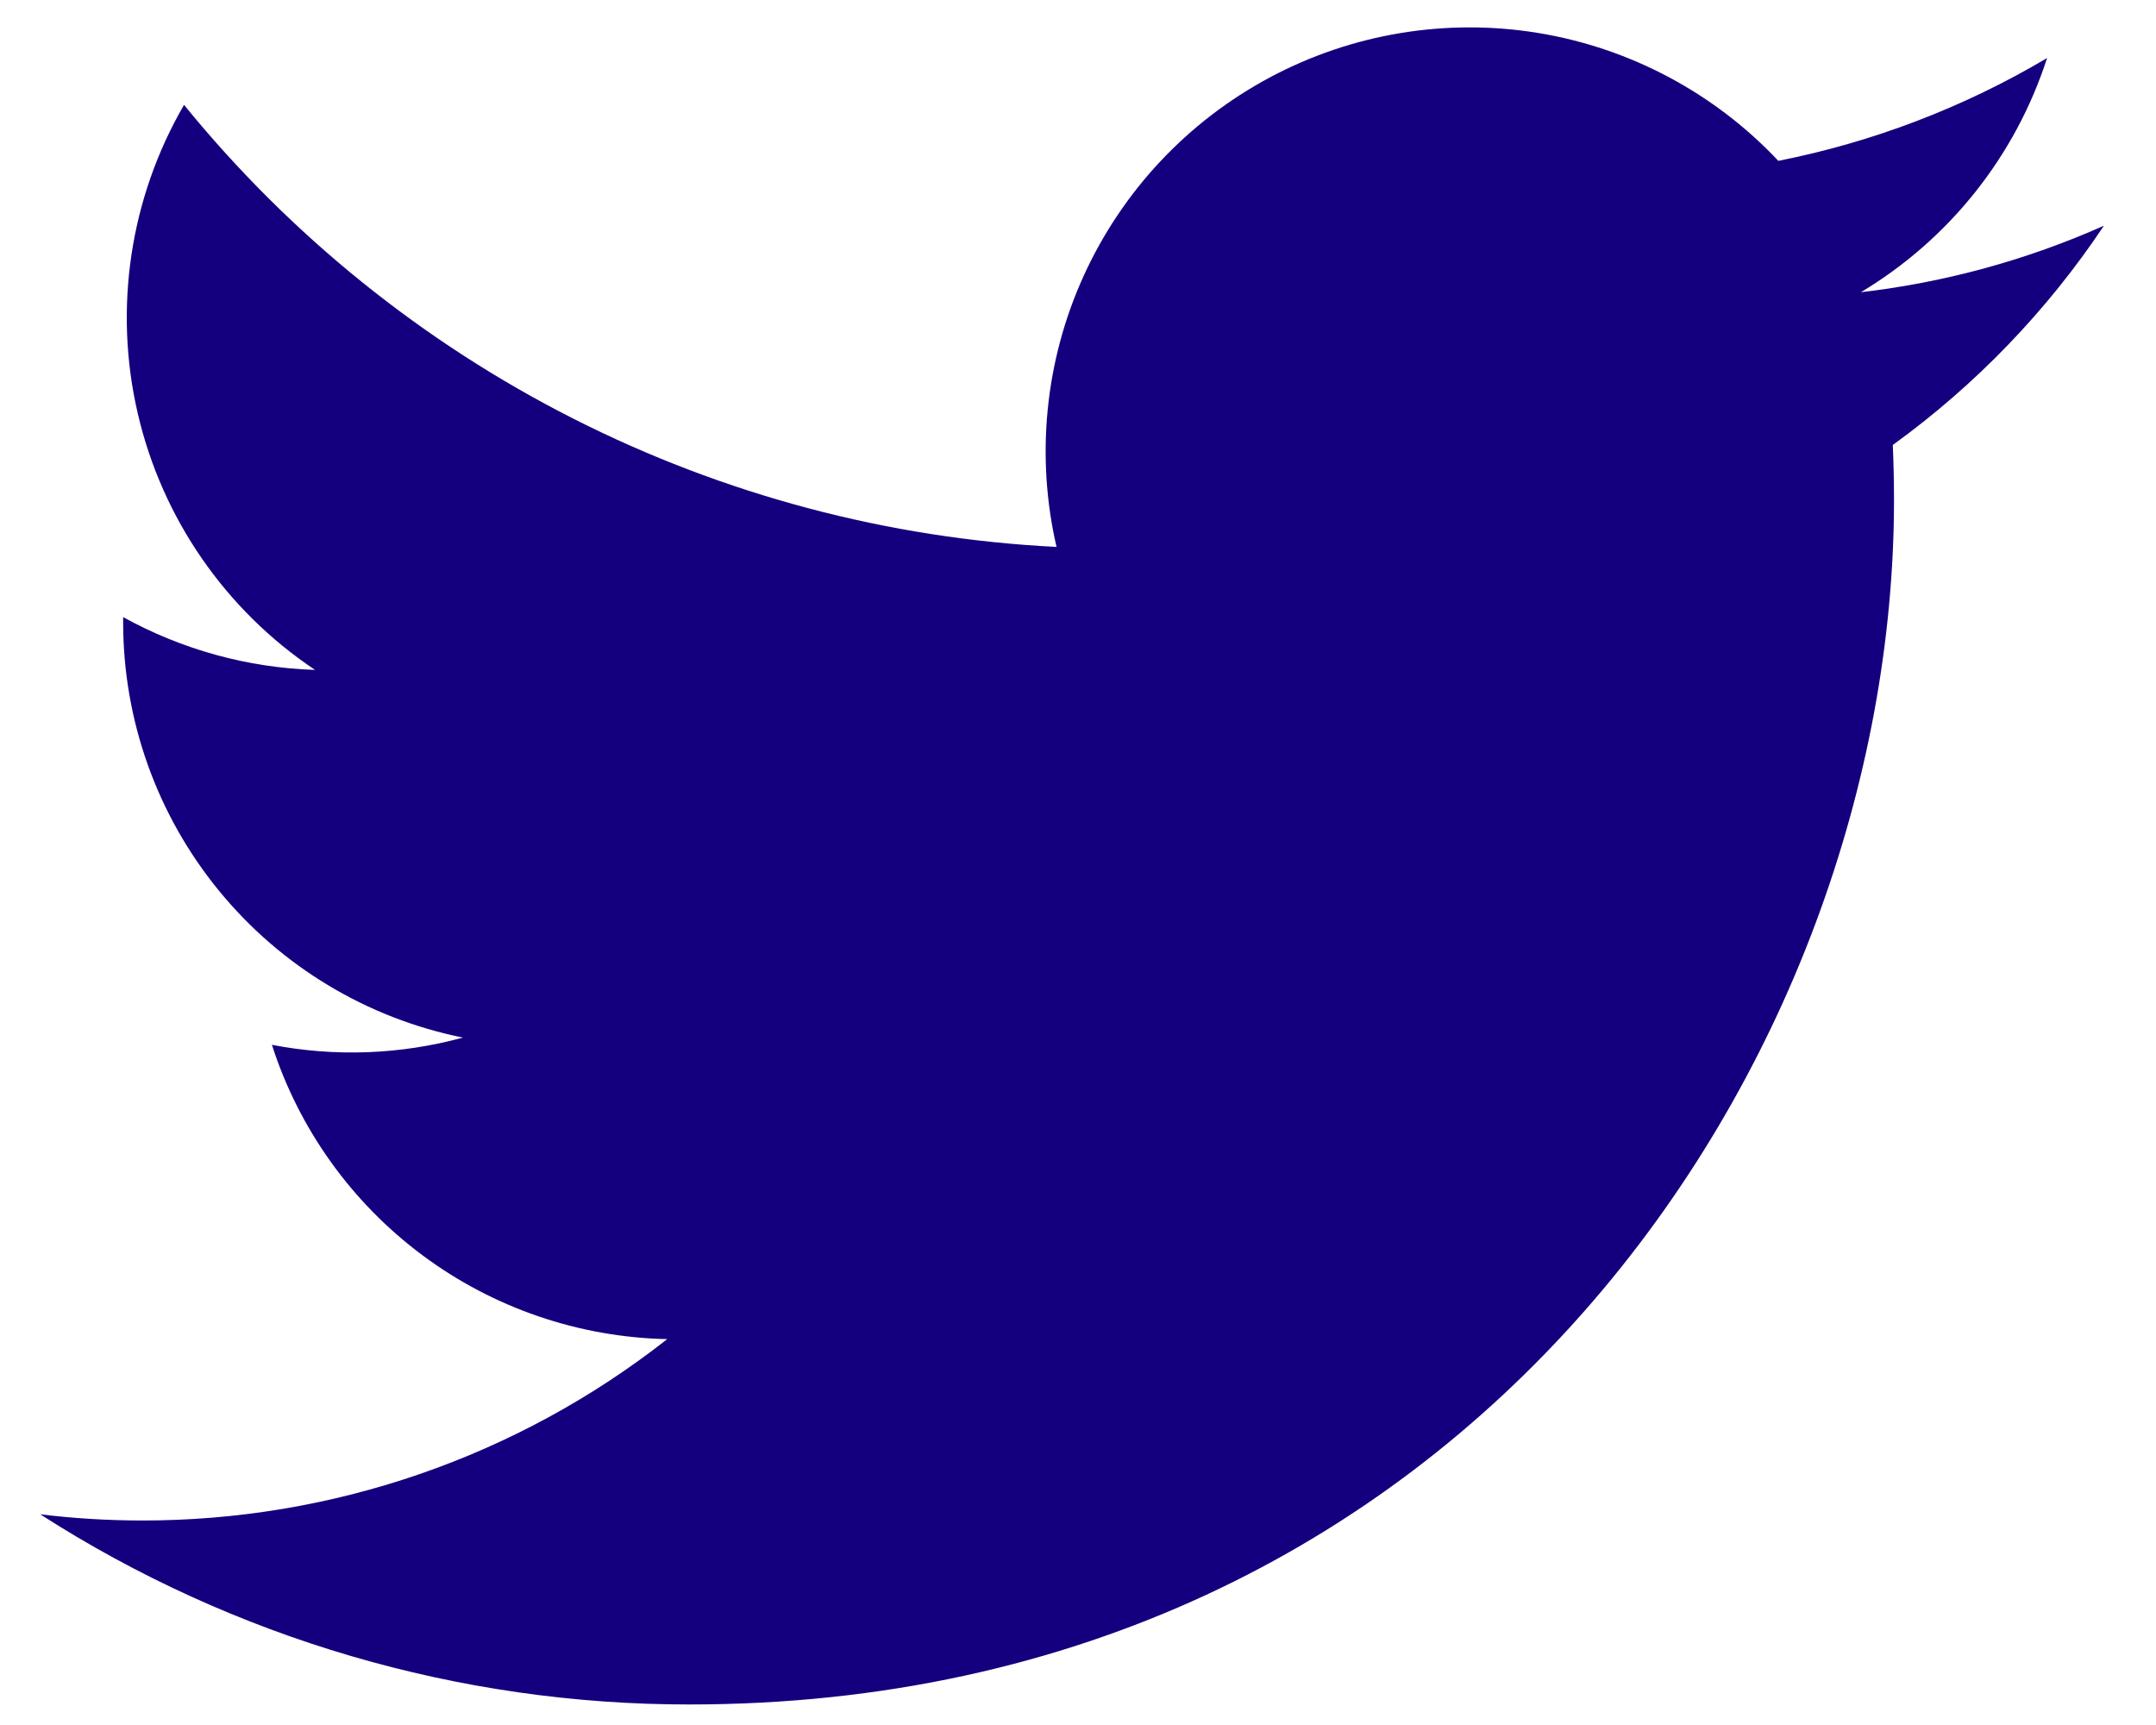 <svg width="25" height="20" viewBox="0 0 25 20" fill="none" xmlns="http://www.w3.org/2000/svg">
<path d="M7.994 19.762C17.022 19.762 21.962 12.281 21.962 5.795C21.962 5.584 21.957 5.369 21.948 5.159C22.909 4.464 23.738 3.603 24.396 2.617C23.502 3.015 22.551 3.275 21.578 3.388C22.603 2.774 23.37 1.81 23.737 0.673C22.774 1.244 21.72 1.647 20.621 1.865C19.88 1.078 18.901 0.557 17.835 0.382C16.769 0.208 15.675 0.389 14.722 0.899C13.769 1.409 13.011 2.218 12.564 3.202C12.118 4.185 12.008 5.289 12.251 6.341C10.3 6.244 8.391 5.737 6.648 4.854C4.905 3.971 3.367 2.731 2.134 1.216C1.507 2.296 1.315 3.575 1.597 4.792C1.879 6.009 2.614 7.073 3.653 7.767C2.873 7.742 2.111 7.532 1.428 7.155V7.216C1.428 8.35 1.82 9.449 2.538 10.326C3.256 11.204 4.256 11.806 5.368 12.03C4.646 12.227 3.888 12.256 3.153 12.114C3.466 13.089 4.077 13.942 4.899 14.554C5.72 15.165 6.713 15.505 7.737 15.526C5.998 16.892 3.85 17.633 1.639 17.629C1.247 17.628 0.855 17.605 0.466 17.557C2.712 18.998 5.325 19.764 7.994 19.762Z" fill="#14007E"/>
</svg>
